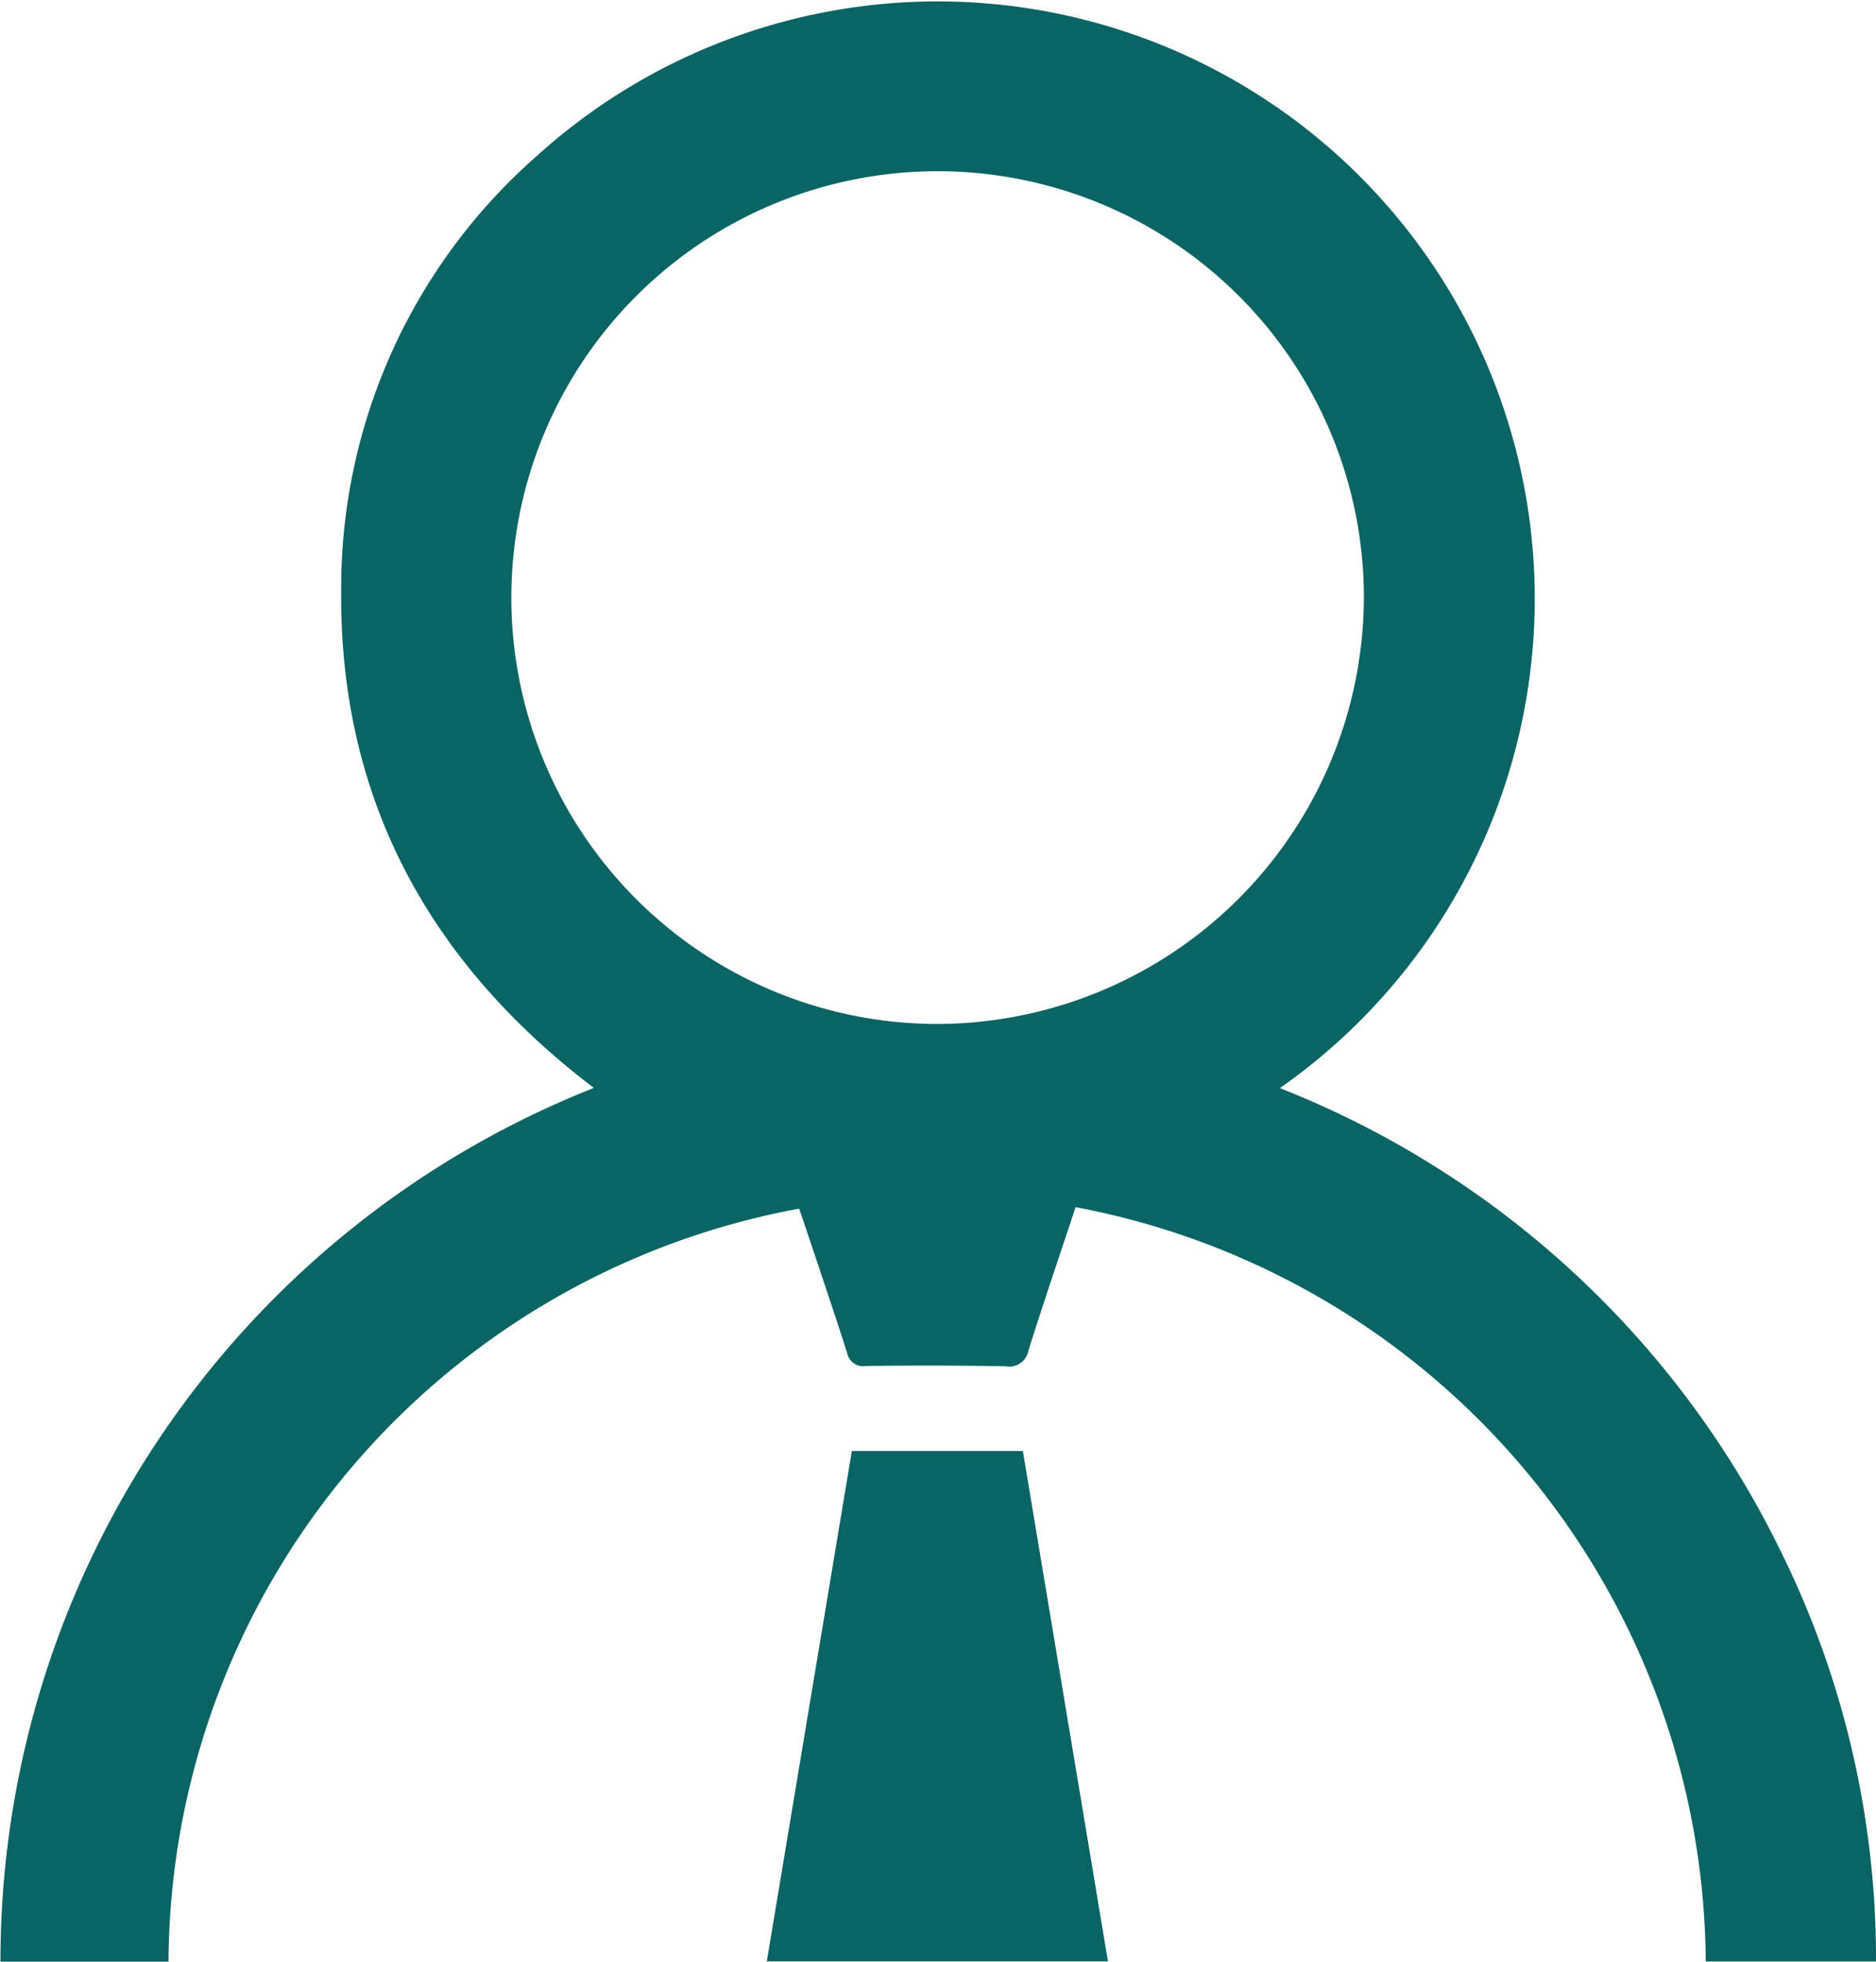 <svg id="Group_408" data-name="Group 408" xmlns="http://www.w3.org/2000/svg" xmlns:xlink="http://www.w3.org/1999/xlink" width="52.328" height="54.706" viewBox="0 0 52.328 54.706">
  <defs>
    <clipPath id="clip-path">
      <rect id="Rectangle_126" data-name="Rectangle 126" width="52.329" height="54.706" fill="#0A6464"/>
    </clipPath>
  </defs>
  <g id="Group_407" data-name="Group 407" clip-path="url(#clip-path)">
    <path id="Path_6562" data-name="Path 6562" d="M49.65,43.217A26.254,26.254,0,0,0,35.7,30.344a16.656,16.656,0,1,0-20.721-26A16.021,16.021,0,0,0,9.517,16.424c-.061,5.833,2.442,10.413,7.047,13.915A26.182,26.182,0,0,0,.013,54.706H4.7a21.472,21.472,0,0,1,17.591-21c.062.183.129.375.193.566.382,1.146.772,2.291,1.141,3.441a.458.458,0,0,0,.528.381q1.952-.028,3.907.008a.542.542,0,0,0,.628-.444c.414-1.316.86-2.623,1.314-3.994A21.555,21.555,0,0,1,47.579,54.7h4.749A25.636,25.636,0,0,0,49.65,43.217M26.087,28.555A11.89,11.89,0,1,1,38.043,16.608,11.927,11.927,0,0,1,26.087,28.555" transform="translate(0 0)" fill="#0A6464"/>
    <path id="Path_6563" data-name="Path 6563" d="M228.549,427.9h4.769l2.374,14.233h-9.516l2.372-14.233" transform="translate(-204.787 -387.436)" fill="#0A6464"/>
  </g>
</svg>
